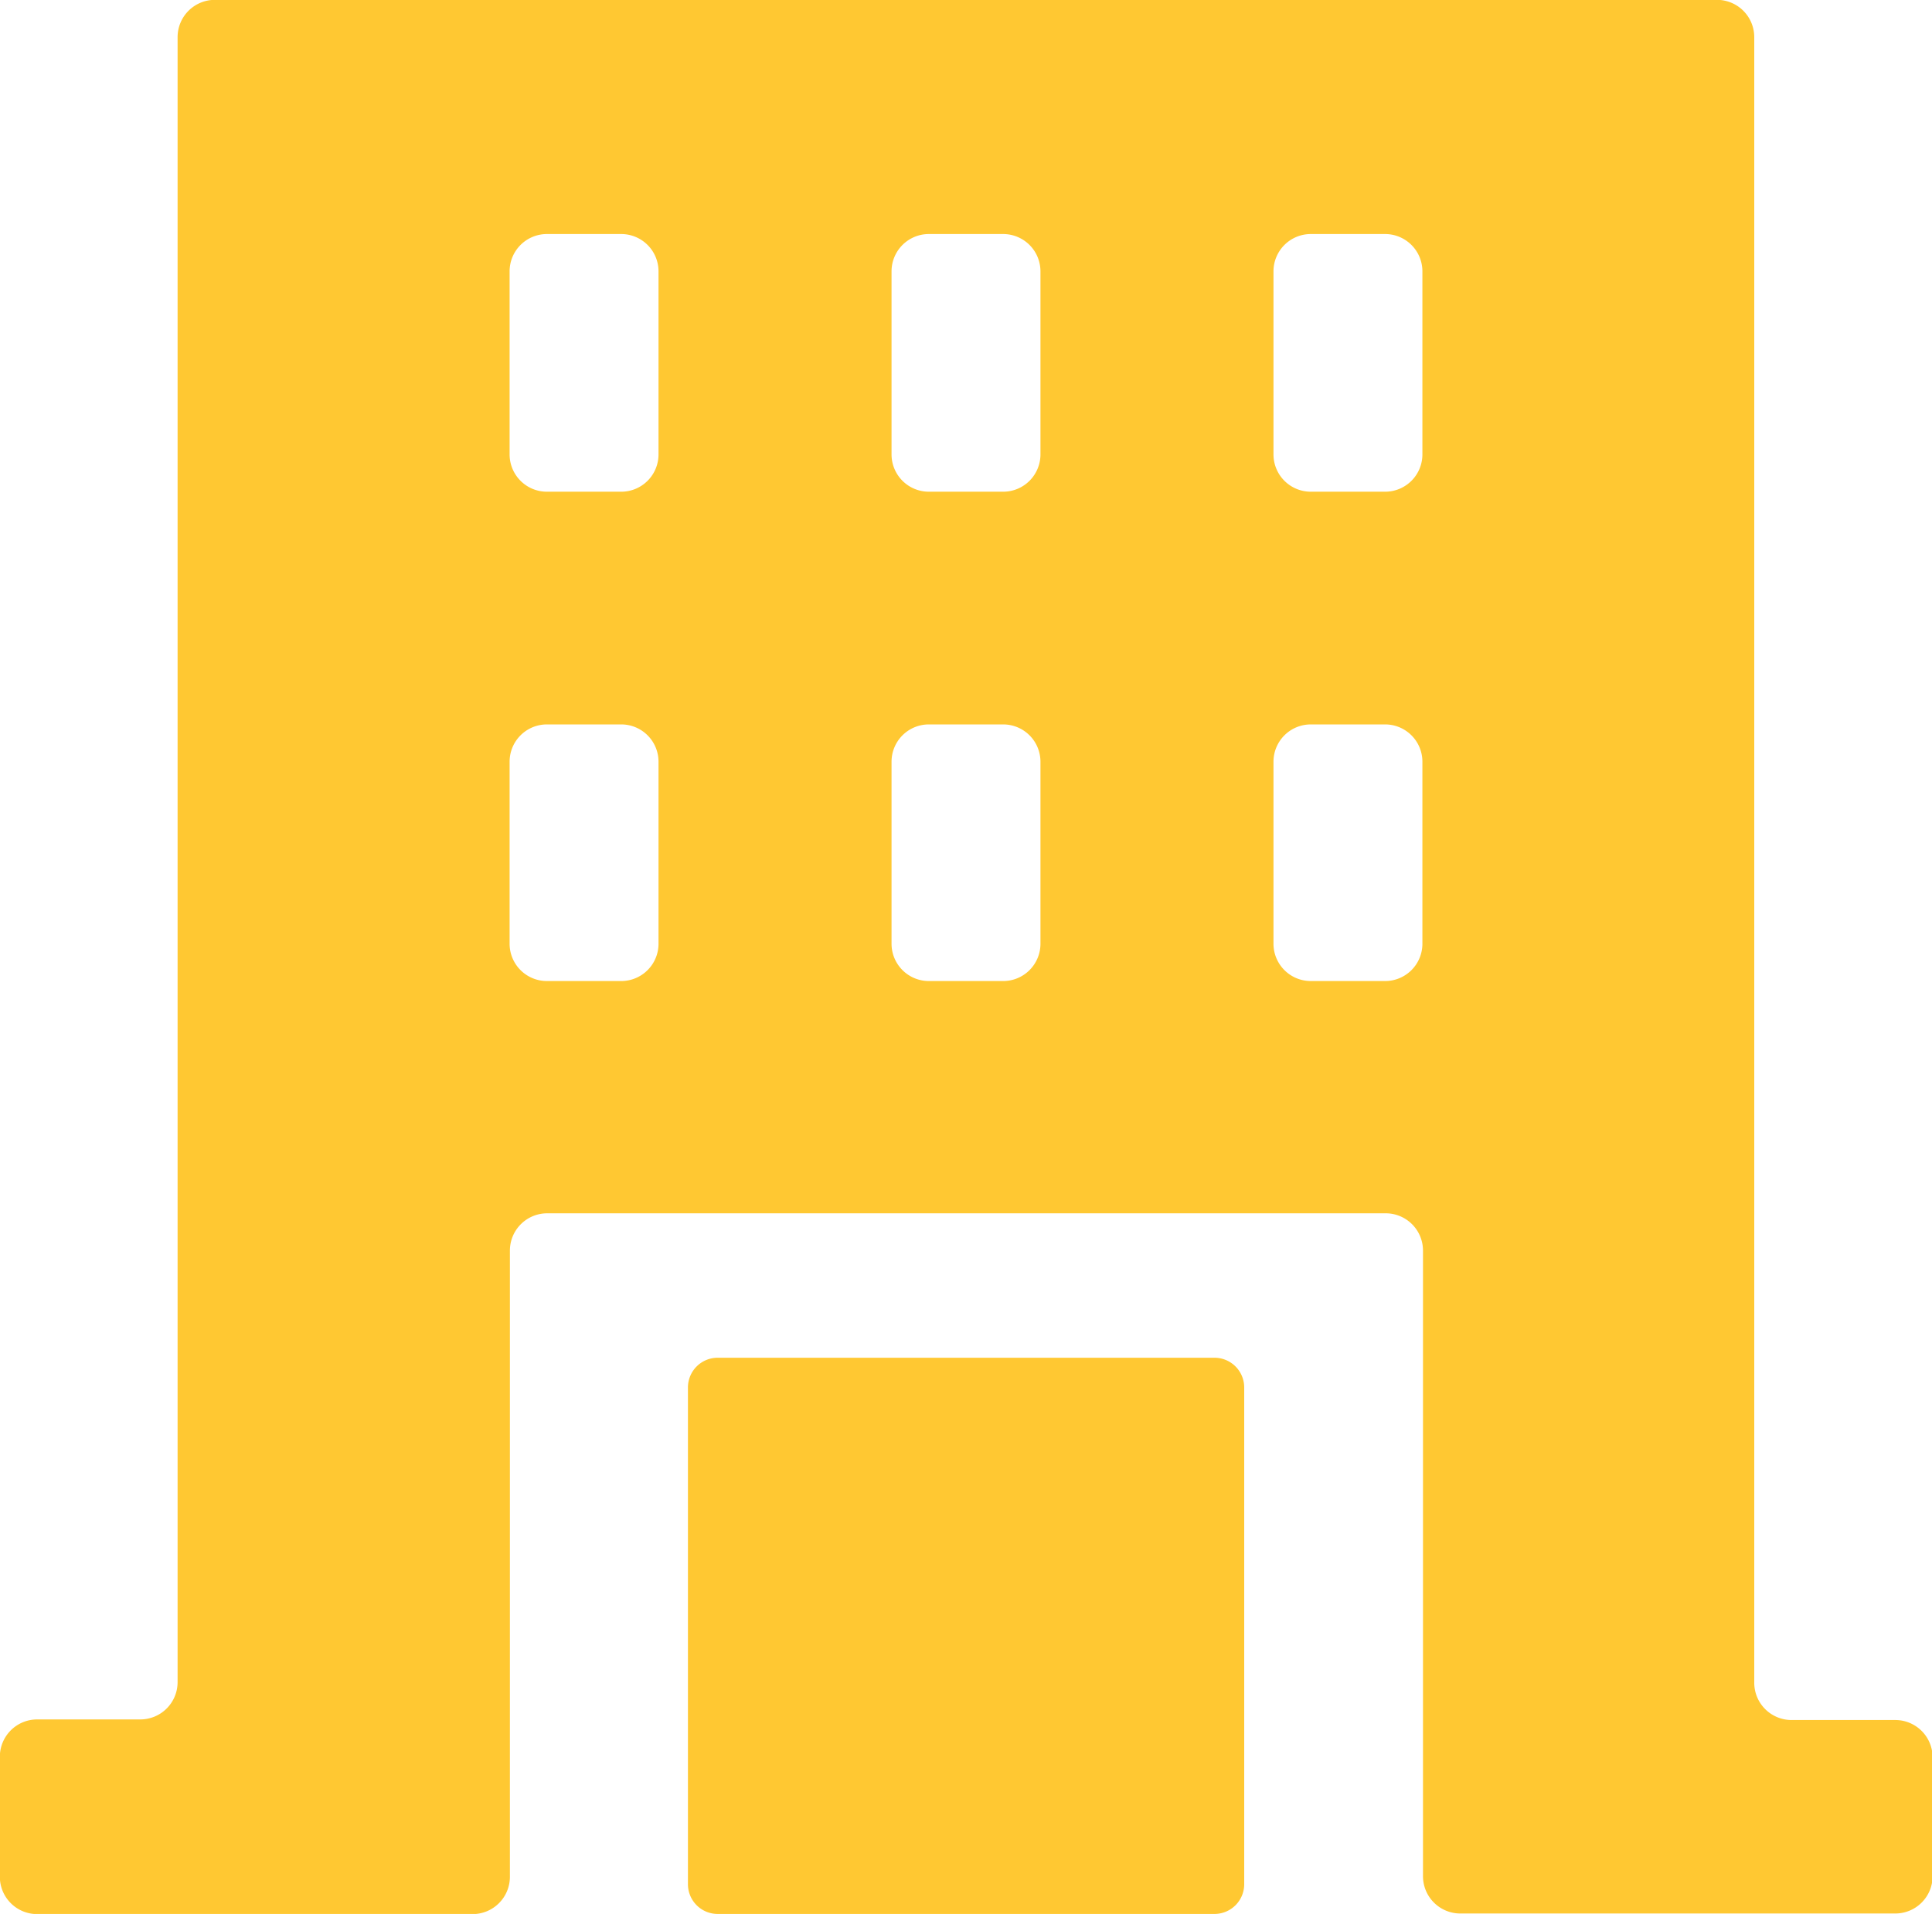 <svg xmlns="http://www.w3.org/2000/svg" width="13" height="12.88" viewBox="0 0 13 12.88">
  <g id="グループ_1113" data-name="グループ 1113" transform="translate(-859.22 -440.074)">
    <g id="グループ_1116" data-name="グループ 1116">
      <path id="パス_1748" data-name="パス 1748" d="M871.024,451.394v-11.07a.251.251,0,0,0-.251-.251H860.666a.251.251,0,0,0-.251.251v11.07a.251.251,0,0,1-.251.251h-.694a.251.251,0,0,0-.251.251v.808a.251.251,0,0,0,.251.251H862.4a.251.251,0,0,0,.251-.251V448.49a.251.251,0,0,1,.251-.251h5.642a.251.251,0,0,1,.251.251V452.7a.251.251,0,0,0,.251.251h2.927a.251.251,0,0,0,.251-.251V451.9a.251.251,0,0,0-.251-.251h-.694A.251.251,0,0,1,871.024,451.394Zm-7.624-4.718h-.5a.251.251,0,0,1-.251-.251V445.2a.251.251,0,0,1,.251-.251h.5a.251.251,0,0,1,.251.251v1.229A.251.251,0,0,1,863.4,446.676Zm0-3.293h-.5a.251.251,0,0,1-.251-.251V441.9a.251.251,0,0,1,.251-.251h.5a.251.251,0,0,1,.251.251v1.229A.251.251,0,0,1,863.4,443.383Zm2.57,3.293h-.5a.251.251,0,0,1-.251-.251V445.2a.251.251,0,0,1,.251-.251h.5a.251.251,0,0,1,.251.251v1.229A.251.251,0,0,1,865.971,446.676Zm0-3.293h-.5a.251.251,0,0,1-.251-.251V441.9a.251.251,0,0,1,.251-.251h.5a.251.251,0,0,1,.251.251v1.229A.251.251,0,0,1,865.971,443.383Zm2.57,3.293h-.5a.251.251,0,0,1-.251-.251V445.2a.251.251,0,0,1,.251-.251h.5a.251.251,0,0,1,.251.251v1.229A.251.251,0,0,1,868.541,446.676Zm0-3.293h-.5a.251.251,0,0,1-.251-.251V441.9a.251.251,0,0,1,.251-.251h.5a.251.251,0,0,1,.251.251v1.229A.251.251,0,0,1,868.541,443.383Z" fill="#ffc832"/>
      <path id="パス_2320" data-name="パス 2320" d="M.2,0H3.543a.2.2,0,0,1,.2.2V3.543a.2.2,0,0,1-.2.2H.2a.2.2,0,0,1-.2-.2V.2A.2.2,0,0,1,.2,0Z" transform="translate(863.849 449.211)" fill="#ffc832"/>
    </g>
  </g>
</svg>
